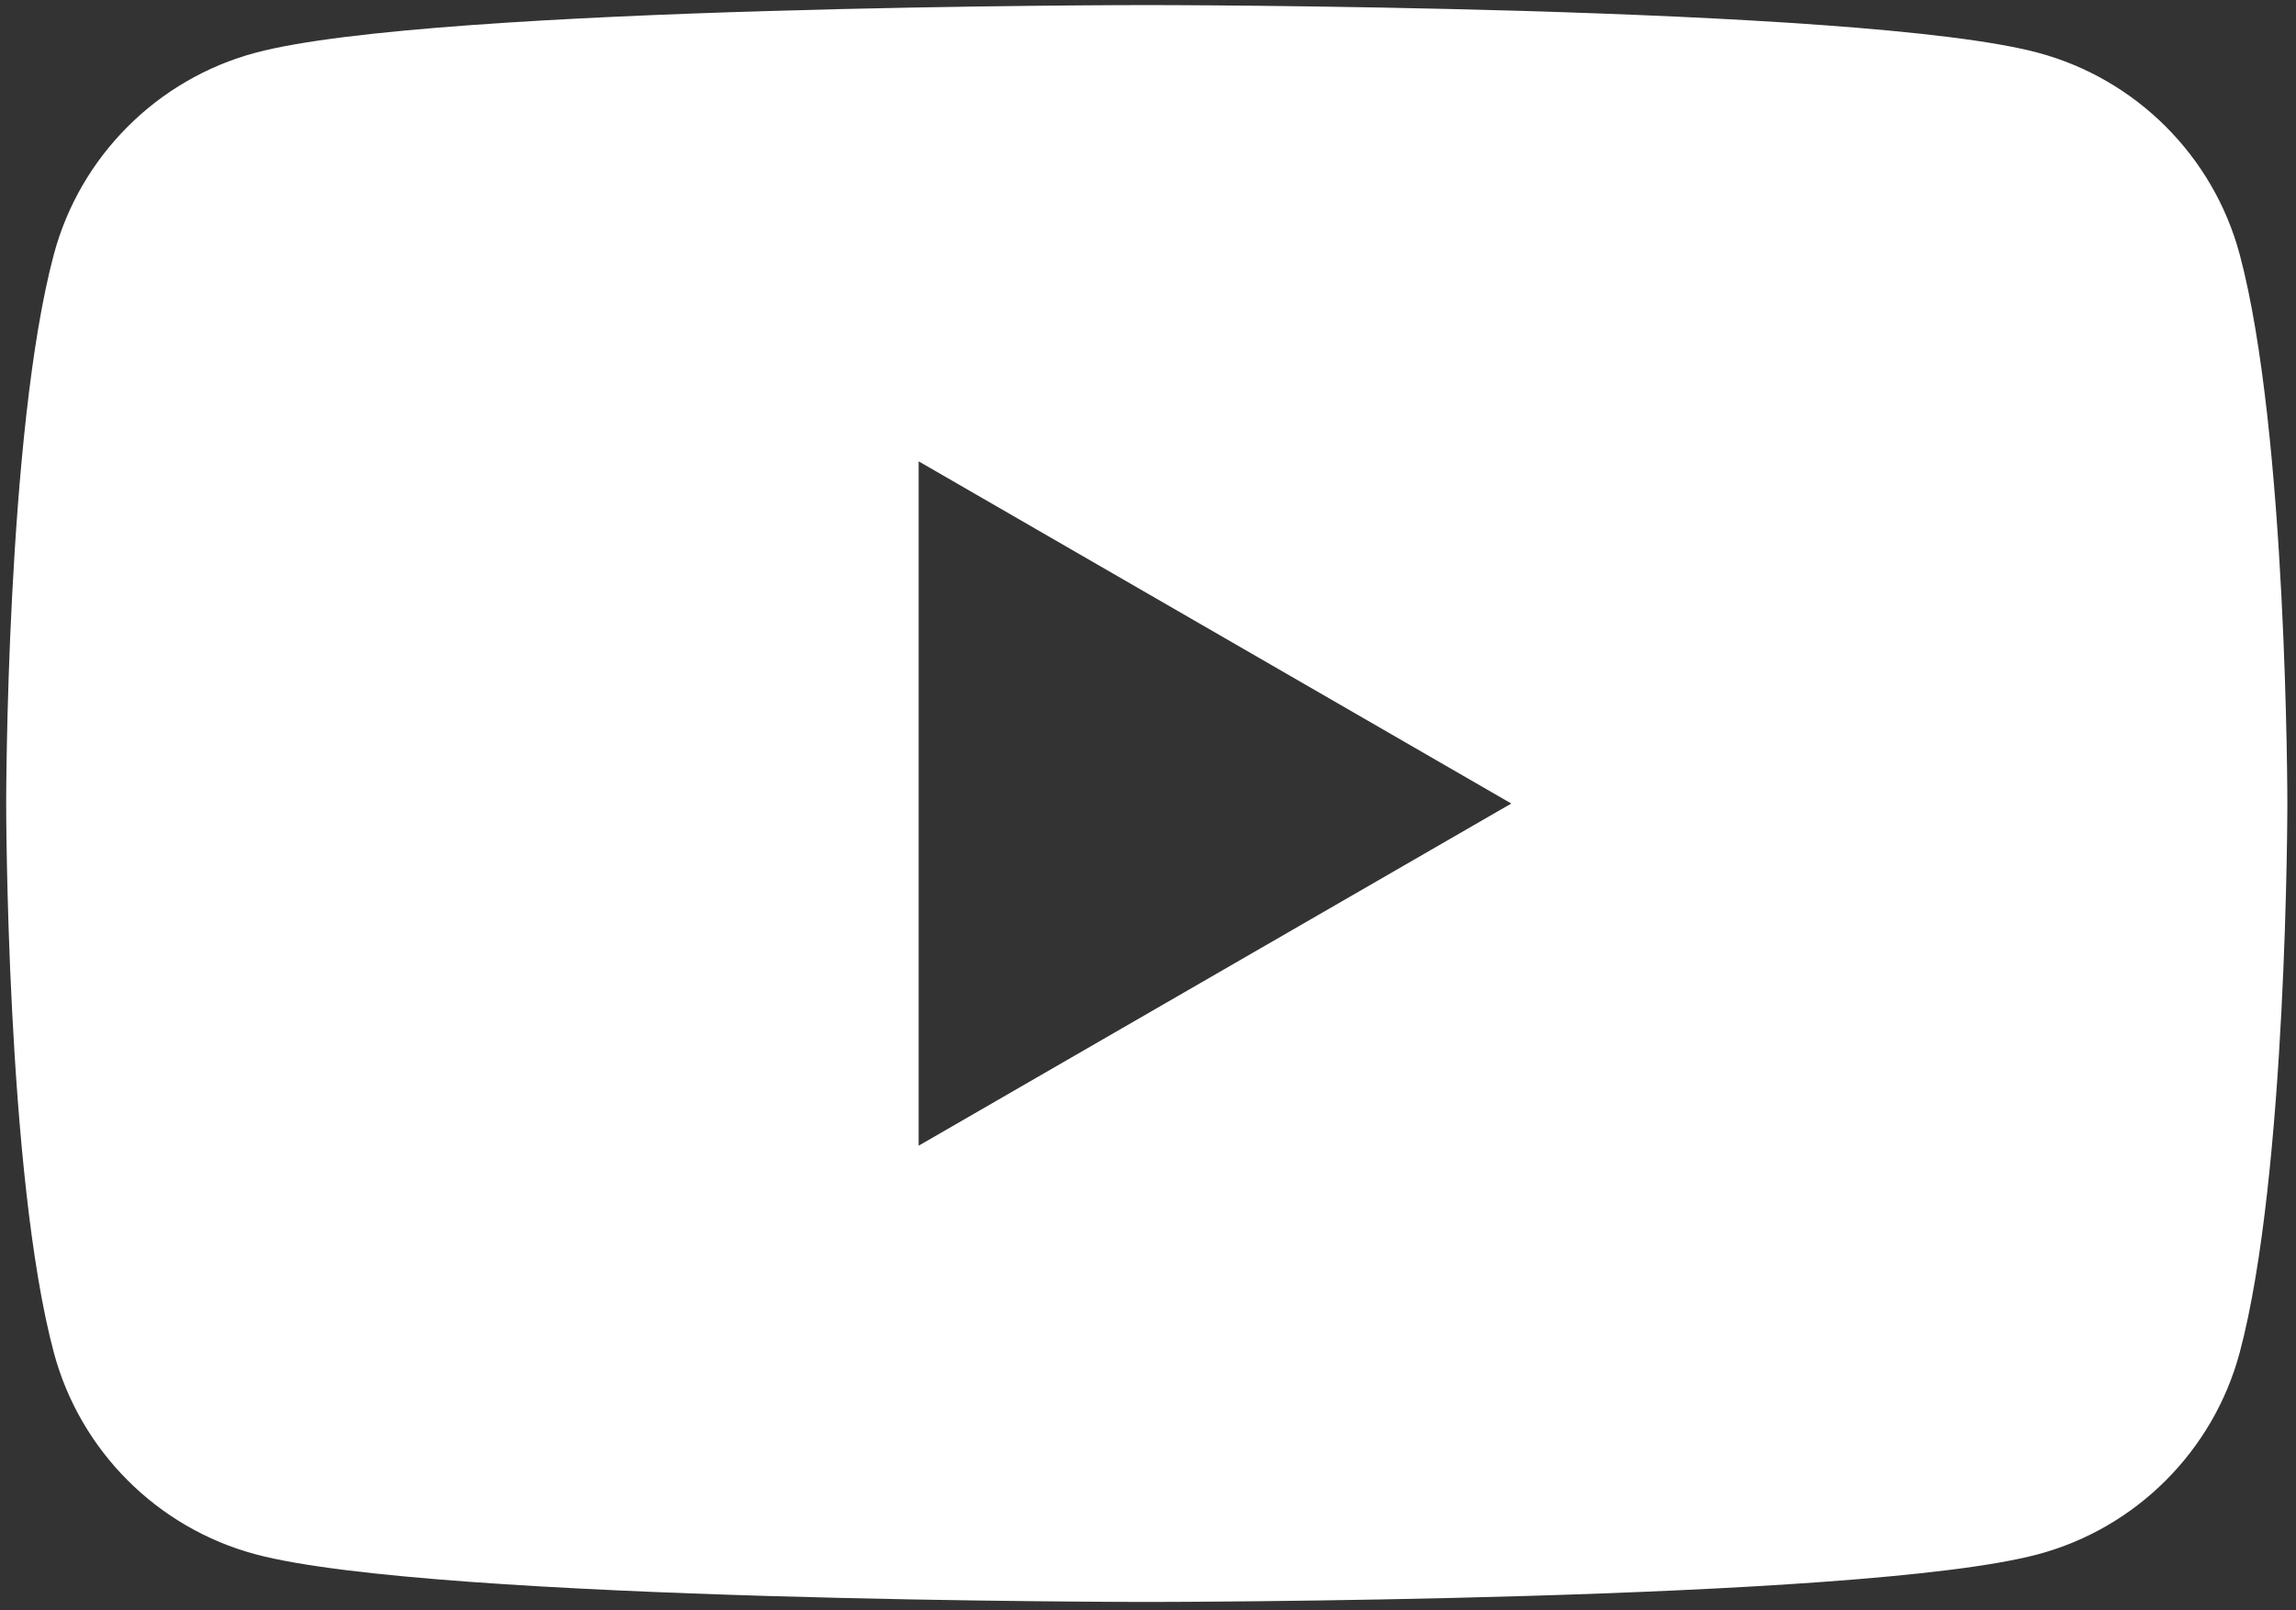 <?xml version="1.0" encoding="UTF-8"?><svg xmlns="http://www.w3.org/2000/svg" xmlns:xlink="http://www.w3.org/1999/xlink" xmlns:avocode="https://avocode.com/" id="SVGDoc66a9226f149c8" width="164px" height="115px" version="1.1" viewBox="0 0 164 115" aria-hidden="true"><rect x="0" y="0" width="164" height="115" fill="#333333" stroke="none"/><defs><linearGradient class="cerosgradient" data-cerosgradient="true" id="CerosGradient_id0761b9bff" gradientUnits="userSpaceOnUse" x1="50%" y1="100%" x2="50%" y2="0%"><stop offset="0%" stop-color="#d1d1d1"/><stop offset="100%" stop-color="#d1d1d1"/></linearGradient><linearGradient/></defs><g><g><path d="M159.978,18.173c3.405,12.707 3.405,39.219 3.405,39.219c0,0 0,26.512 -3.405,39.219c-1.874,7.01 -7.395,12.532 -14.406,14.406c-12.707,3.404 -63.66,3.404 -63.66,3.404c0,0 -50.953,0 -63.66,-3.404c-7.011,-1.874 -12.532,-7.396 -14.406,-14.406c-3.405,-12.707 -3.405,-39.219 -3.405,-39.219c0,0 0,-26.512 3.405,-39.219c1.874,-7.011 7.395,-12.532 14.406,-14.406c12.707,-3.405 63.66,-3.405 63.66,-3.405c0,0 50.953,0 63.66,3.405c7.011,1.874 12.532,7.395 14.406,14.406zM107.95,57.393l-42.332,-24.442v48.882z" fill="#ffffff" fill-opacity="1"/></g></g></svg>